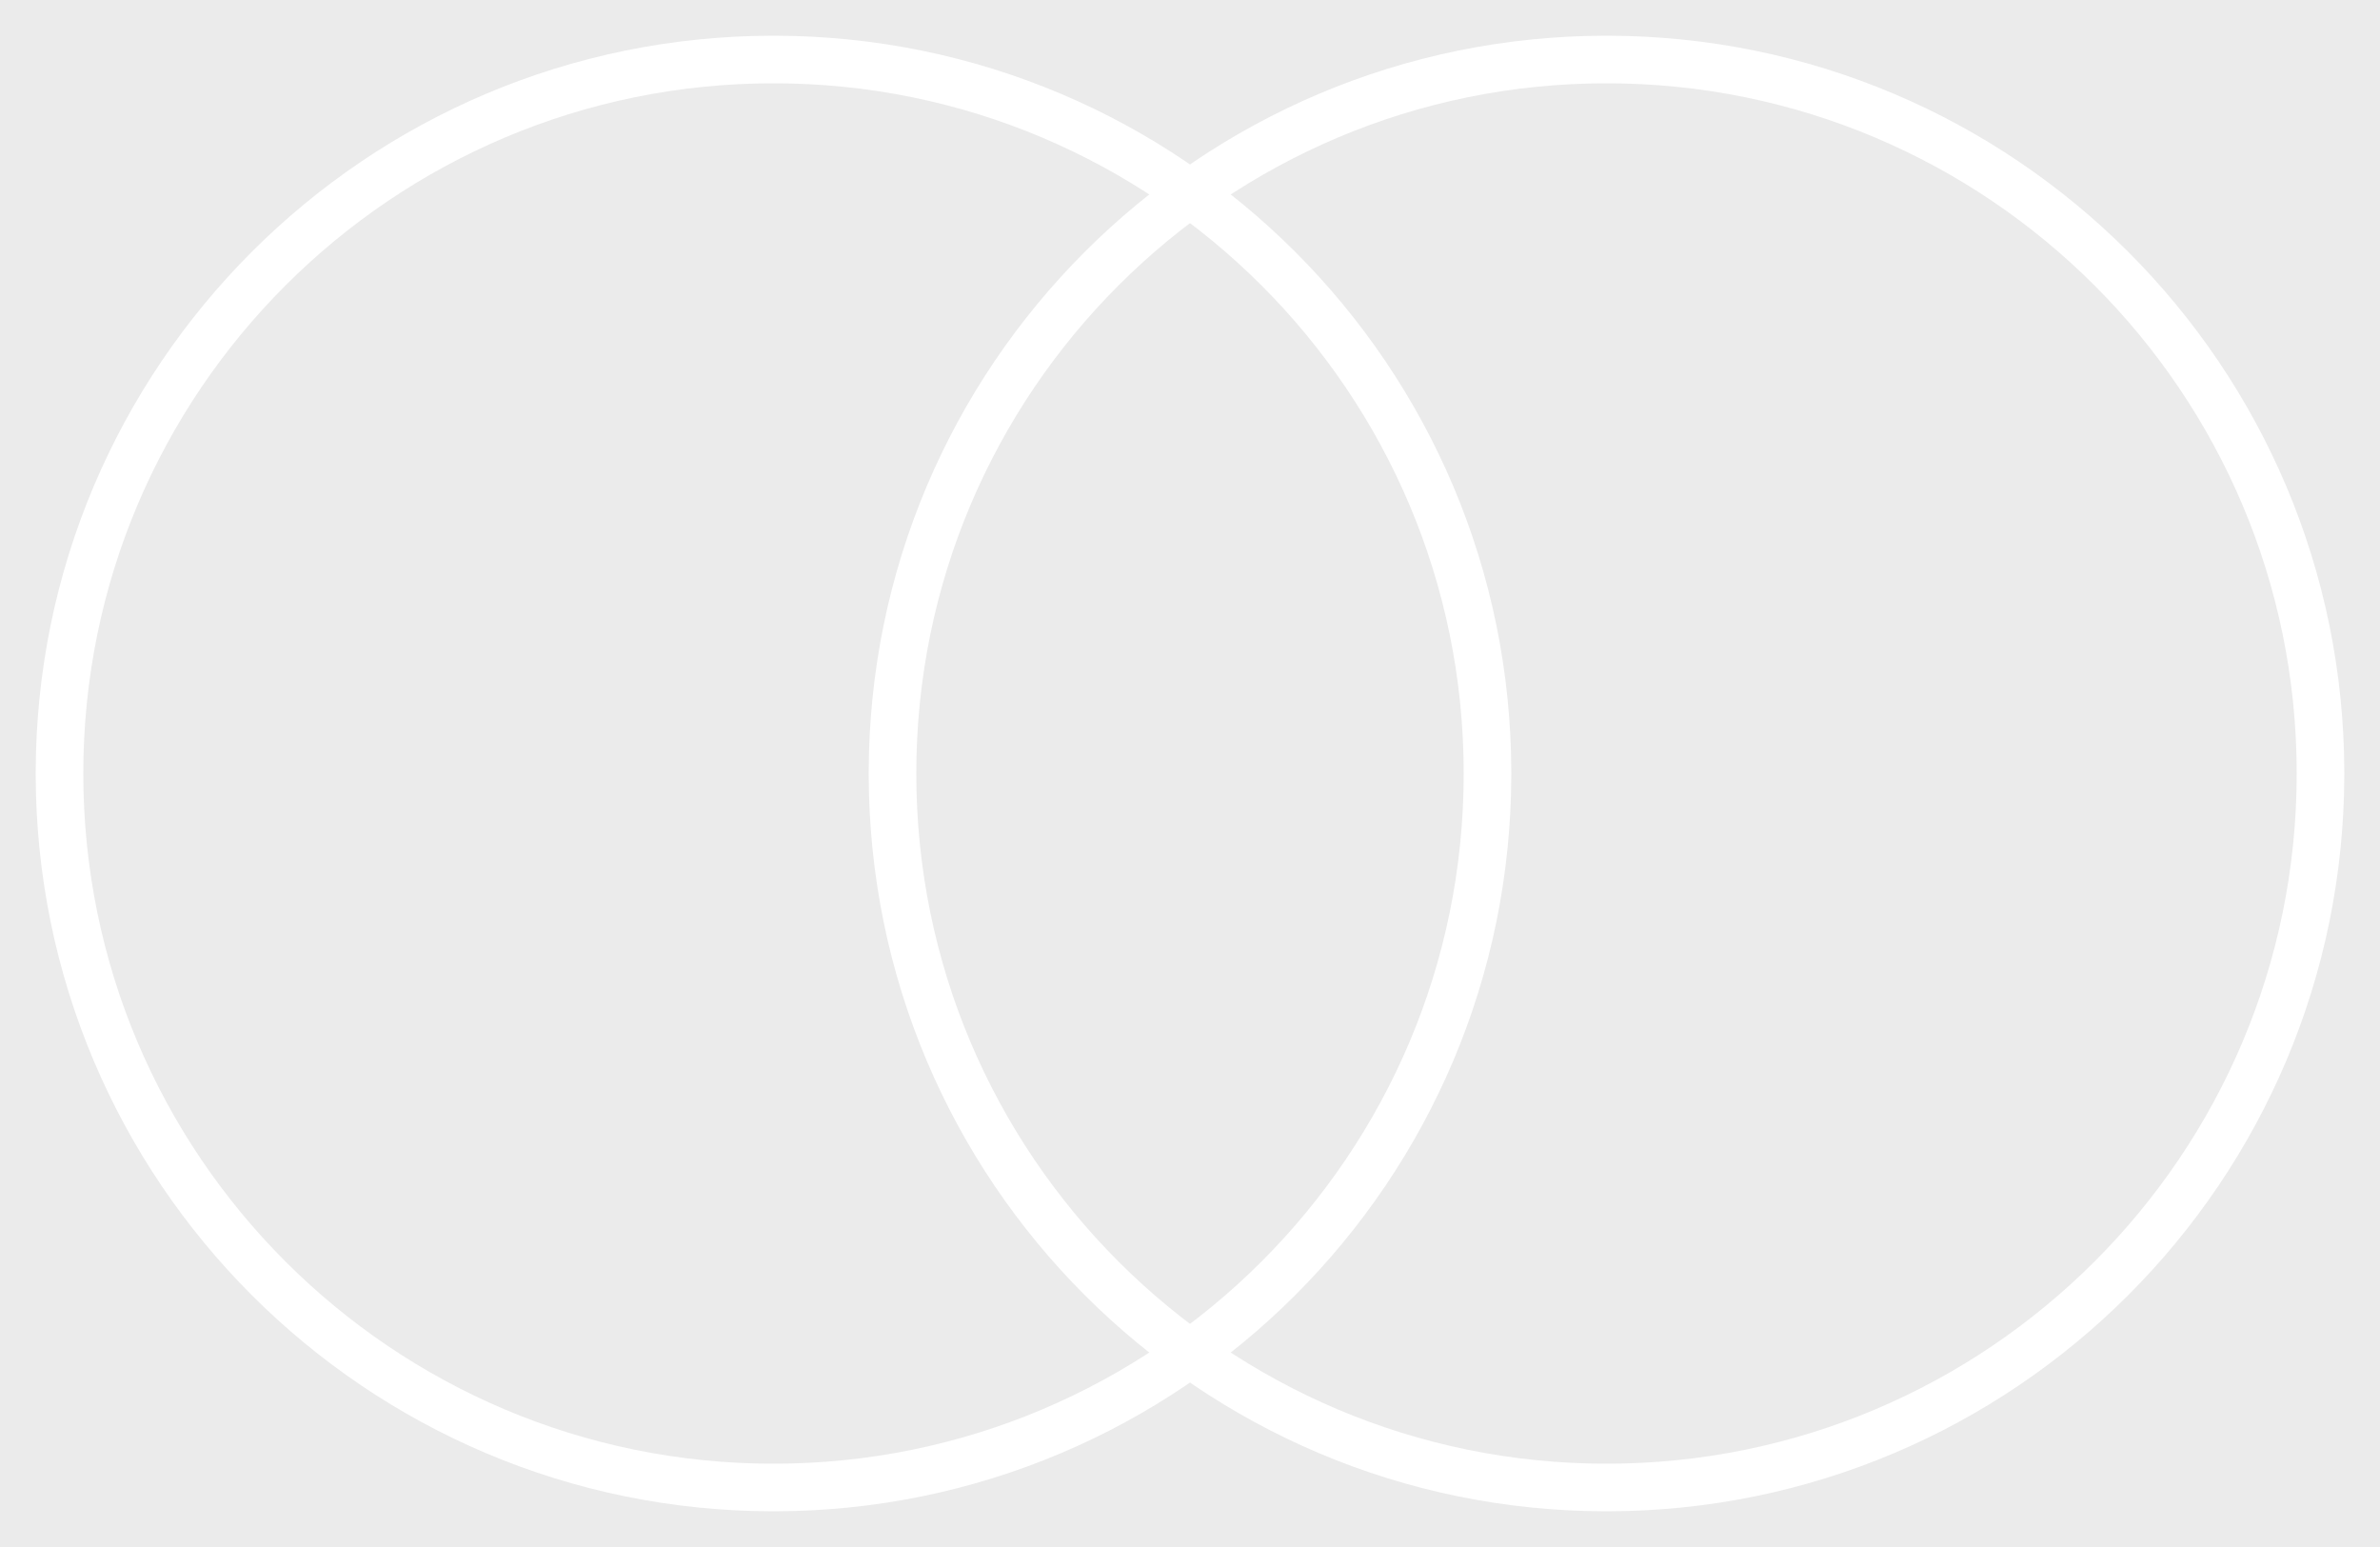 <?xml version="1.0" encoding="UTF-8"?>
<svg xmlns="http://www.w3.org/2000/svg" width="40" height="26" viewBox="0 0 40 26" fill="none">
  <rect width="40" height="26" fill="#EBEBEB"></rect>
  <path d="M13 25C19.627 25 25 19.627 25 13C25 6.373 19.627 1 13 1C6.373 1 1 6.373 1 13C1 19.627 6.373 25 13 25Z" stroke="white" stroke-width="0.8" stroke-linecap="round" stroke-linejoin="round"></path>
  <path d="M27 25C33.627 25 39 19.627 39 13C39 6.373 33.627 1 27 1C20.373 1 15 6.373 15 13C15 19.627 20.373 25 27 25Z" stroke="white" stroke-width="0.8" stroke-linecap="round" stroke-linejoin="round"></path>
</svg>
